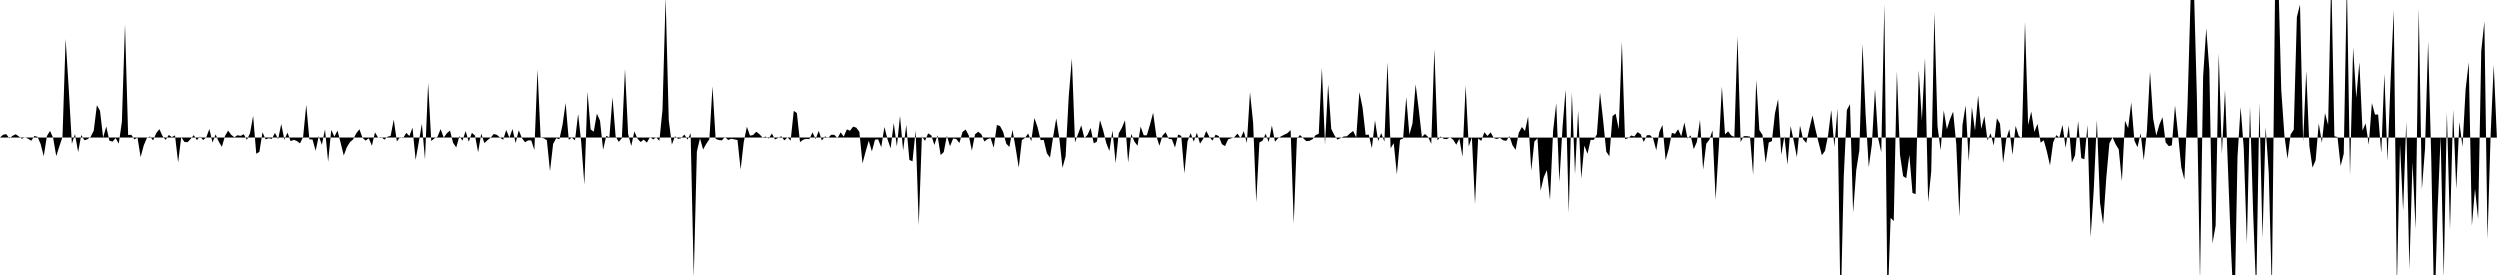<svg viewBox="0 0 200 22" >
<polyline points="0,11 0.25,10.78 0.50,10.73 0.75,11.07 1,10.87 1.25,10.74 1.50,10.91 1.75,11.10 2,10.98 2.25,11.10 2.50,11.26 2.75,10.88 3,10.94 3.25,11.52 3.50,12.50 3.75,10.89 4,10.47 4.25,11.03 4.50,12.49 4.75,11.70 5,10.96 5.25,3.11 5.50,7.11 5.75,11.50 6,10.73 6.25,12.17 6.50,10.80 6.75,11.22 7,11.14 7.25,10.95 7.50,10.45 7.75,8.42 8,8.86 8.25,11.01 8.50,10.12 8.75,11.25 9,11.33 9.25,11.05 9.50,11.49 9.75,9.75 10,1.94 10.25,10.80 10.50,10.78 10.75,11.15 11,11.01 11.25,12.57 11.50,11.63 11.75,11.04 12,10.92 12.25,11.23 12.50,10.65 12.75,10.33 13,10.88 13.25,11.19 13.50,10.80 13.75,10.97 14,10.83 14.25,12.99 14.50,10.96 14.75,11.35 15,11.38 15.25,11.12 15.50,10.81 15.75,11.21 16,10.92 16.25,11.20 16.50,10.99 16.75,10.32 17,11.40 17.25,10.75 17.50,11.33 17.75,11.75 18,10.88 18.25,10.45 18.50,10.79 18.75,10.98 19,10.82 19.25,10.87 19.50,10.74 19.75,11.19 20,10.66 20.25,9.27 20.50,12.30 20.75,12.15 21,10.58 21.25,11.15 21.50,11.06 21.75,11.11 22,10.63 22.25,11.14 22.50,9.92 22.75,11.18 23,10.61 23.25,11.29 23.50,11.19 23.75,11.28 24,11.47 24.25,10.95 24.50,8.38 24.75,11.15 25,11.16 25.25,12.06 25.50,10.89 25.75,11.58 26,10.35 26.25,12.94 26.50,10.39 26.75,10.93 27,10.45 27.25,11.42 27.50,12.44 27.75,11.77 28,11.37 28.25,11.15 28.50,10.67 28.75,10.34 29,11.02 29.25,11.25 29.50,11.06 29.75,11.66 30,10.59 30.25,11.01 30.50,10.96 30.75,11.17 31,10.94 31.25,10.87 31.50,9.57 31.75,11.32 32,10.96 32.25,11.05 32.50,10.63 32.75,10.88 33,10.21 33.25,12.79 33.50,11.38 33.75,9.90 34,12.76 34.25,6.64 34.50,11.28 34.75,11.07 35,10.94 35.25,10.33 35.50,11.01 35.75,10.66 36,10.45 36.25,11.43 36.50,11.79 36.75,10.89 37,11.25 37.25,10.49 37.50,11.34 37.75,10.63 38,10.84 38.25,12.18 38.50,10.69 38.75,11.45 39,11.21 39.25,11.02 39.50,10.72 39.75,10.79 40,11 40.25,11.18 40.50,10.40 40.75,11.02 41,10.32 41.25,11.45 41.50,10.42 41.75,11.04 42,11.38 42.25,11.23 42.50,11.23 42.75,12 43,5.57 43.25,11.01 43.50,11.06 43.75,11.22 44,13.70 44.25,11.51 44.50,11.05 44.75,11.14 45,10 45.25,8.24 45.50,11.18 45.75,11.01 46,11.23 46.25,9.11 46.50,11.41 46.75,14.77 47,7.35 47.25,10.35 47.50,10.54 47.75,9.09 48,9.65 48.25,11.98 48.50,10.87 48.75,10.98 49,7.79 49.25,10.92 49.50,11.35 49.75,11.05 50,5.52 50.25,10.72 50.50,11.68 50.75,10.51 51,11.10 51.25,11.36 51.50,11.17 51.75,11.41 52,10.96 52.25,11.15 52.50,10.99 52.75,11.27 53,8.78 53.25,-0.21 53.50,9.60 53.75,11.57 54,10.90 54.25,11.11 54.50,11.05 54.75,10.76 55,11.17 55.25,10.66 55.50,22.19 55.75,12.12 56,11.07 56.25,11.96 56.50,11.51 56.75,11.14 57,6.91 57.25,11.11 57.50,11.20 57.75,11.23 58,10.95 58.25,11.20 58.50,11.10 58.75,11.15 59,11.20 59.25,13.56 59.50,11.37 59.75,10.14 60,10.85 60.25,10.80 60.50,10.54 60.75,10.73 61,11 61.25,10.93 61.50,11.08 61.75,10.68 62,11.16 62.25,11.03 62.50,10.90 62.75,11.23 63,10.99 63.25,11.25 63.50,8.87 63.75,9.04 64,11.37 64.25,11.18 64.50,11.11 64.75,11.13 65,10.59 65.25,11.13 65.50,10.47 65.75,11.24 66,10.91 66.25,11.03 66.50,10.78 66.75,10.79 67,11.05 67.25,10.59 67.50,10.93 67.75,10.35 68,10.46 68.25,10.13 68.50,10.21 68.75,10.55 69,13.07 69.25,12.13 69.50,11.26 69.75,12.11 70,11.18 70.25,11.14 70.50,11.78 70.75,10.16 71,11.13 71.25,11.87 71.50,9.84 71.75,11.72 72,9.27 72.25,12.04 72.50,10 72.75,12.79 73,12.91 73.25,10.43 73.50,18.03 73.75,10.90 74,11.27 74.25,10.67 74.50,10.82 74.75,11.60 75,10.82 75.25,12.40 75.50,12.17 75.75,10.86 76,11.70 76.25,11.08 76.50,11.12 76.75,11.44 77,10.56 77.25,10.36 77.50,10.83 77.75,12.05 78,10.75 78.25,10.54 78.50,10.73 78.75,11.32 79,11.13 79.25,11.05 79.50,11.82 79.75,10 80,10.08 80.25,10.55 80.50,11.49 80.75,11.76 81,10.39 81.25,11.84 81.50,13.41 81.75,11.21 82,11.03 82.25,10.68 82.50,11.30 82.75,9.44 83,10.16 83.25,11.21 83.50,11.20 83.75,12.26 84,12.61 84.25,10.95 84.50,9.47 84.75,11.09 85,13.43 85.25,12.50 85.50,7.70 85.75,4.68 86,11.39 86.25,10.70 86.50,10.03 86.75,11.05 87,10.79 87.25,10.24 87.50,11.47 87.75,11.33 88,9.62 88.25,10.42 88.50,11.44 88.75,12.08 89,10.44 89.25,13.05 89.50,10.67 89.75,10.23 90,9.62 90.25,13 90.50,10.71 90.75,11.32 91,11.66 91.25,10.13 91.50,10.83 91.75,10.82 92,9.96 92.25,9.02 92.50,10.85 92.75,11.66 93,10.85 93.25,10.58 93.50,11.11 93.75,11.14 94,11.80 94.25,10.76 94.50,10.87 94.75,13.87 95,11.31 95.25,10.65 95.50,11.33 95.75,10.63 96,11.49 96.25,11.12 96.50,10.48 96.75,10.95 97,11.25 97.25,10.77 97.50,10.89 97.75,11.53 98,11.69 98.25,11.15 98.50,11.06 98.75,10.97 99,10.69 99.25,11.06 99.50,10.49 99.75,11.44 100,7.38 100.25,9.82 100.50,16.18 100.75,11.40 101,11.26 101.25,10.70 101.50,11.37 101.75,10.04 102,11.34 102.25,11.05 102.50,10.90 102.75,10.77 103,10.65 103.25,10.41 103.50,17.90 103.75,11.10 104,10.80 104.25,11.05 104.50,11.29 104.75,11.27 105,11.14 105.25,10.81 105.50,10.70 105.75,5.42 106,11.55 106.25,6.75 106.50,10.31 106.75,10.82 107,11.17 107.25,11.04 107.50,10.92 107.75,10.90 108,10.67 108.25,10.48 108.50,10.99 108.75,7.37 109,8.57 109.25,10.79 109.50,10.77 109.75,11.86 110,9.63 110.25,11.29 110.50,10.65 110.75,11.33 111,4.97 111.25,11.86 111.50,11.45 111.75,13.95 112,11.19 112.25,11.08 112.50,7.78 112.75,10.77 113,9.88 113.25,6.75 113.50,8.75 113.75,10.96 114,10.72 114.25,10.96 114.50,11.51 114.75,3.94 115,11.23 115.25,10.92 115.50,11.11 115.75,11.13 116,10.99 116.25,11.17 116.50,11.58 116.75,11.09 117,12.54 117.25,6.84 117.50,11.72 117.75,10.97 118,16.32 118.25,11.08 118.50,11.27 118.75,10.58 119,10.88 119.25,10.59 119.50,11.04 119.75,11.12 120,11.03 120.25,11.22 120.50,11.27 120.75,10.89 121,11.62 121.25,11.99 121.50,10.63 121.75,10.16 122,10.48 122.25,9.32 122.50,13.65 122.75,11.32 123,11.06 123.25,15.25 123.50,14.18 123.75,13.61 124,15.99 124.25,10.45 124.50,8.25 124.75,14.56 125,10.21 125.25,7.16 125.50,17.04 125.75,7.40 126,13.94 126.25,8.85 126.50,14.27 126.75,11.65 127,12.30 127.25,11.19 127.50,11.19 127.75,10.75 128,7.40 128.25,9.62 128.50,12.13 128.75,12.50 129,9.29 129.25,9.09 129.50,10.33 129.75,3.34 130,11.13 130.25,11.06 130.50,10.84 130.75,10.92 131,10.57 131.25,10.73 131.50,11.36 131.75,10.82 132,10.81 132.25,11.07 132.50,12.02 132.75,10.55 133,10 133.25,12.81 133.50,11.91 133.75,10.63 134,10.71 134.25,10.34 134.50,10.91 134.75,9.80 135,11.09 135.25,10.83 135.50,11.93 135.75,11.35 136,9.60 136.25,13.57 136.50,11.50 136.75,11.17 137,10.43 137.25,15.96 137.50,11.83 137.75,6.92 138,10.75 138.25,10.51 138.50,10.84 138.75,10.95 139,2.90 139.25,11.36 139.50,10.89 139.75,10.89 140,10.93 140.25,13.98 140.50,6.40 140.75,10.41 141,10.79 141.25,13.04 141.50,11.40 141.75,11.29 142,9.05 142.25,7.93 142.50,12.38 142.75,10.89 143,13.17 143.25,10.08 143.50,11.28 143.75,12.57 144,10.05 144.25,11.14 144.50,11.44 144.75,10.28 145,9.24 145.25,10.41 145.50,11.45 145.75,12.42 146,12.07 146.25,10.80 146.50,8.81 146.75,11.75 147,8.68 147.25,24.98 147.50,14.14 147.75,8.80 148,8.33 148.25,17.01 148.50,13.61 148.75,12.01 149,3.52 149.25,9.17 149.50,13.37 149.75,11.55 150,7.13 150.25,11.05 150.50,12.18 150.75,0.31 151,24.61 151.25,17.43 151.50,17.69 151.75,5.69 152,12.38 152.25,14.09 152.50,14.26 152.75,12.39 153,15.44 153.25,15.53 153.50,5.62 153.75,9.62 154,4.63 154.25,16.17 154.50,13.69 154.75,1 155,10.09 155.25,12.02 155.50,8.84 155.75,10.34 156,9.54 156.25,8.93 156.50,11.53 156.75,17.34 157,9.99 157.25,8.43 157.50,12.91 157.75,8.57 158,10.46 158.25,7.64 158.50,10.31 158.75,9.29 159,11.24 159.25,10.66 159.50,11.65 159.75,9.46 160,9.89 160.25,13.03 160.50,11.12 160.75,10.33 161,12.39 161.25,10.07 161.50,10.88 161.75,11.07 162,1.74 162.25,10 162.50,8.92 162.75,10.55 163,9.91 163.25,11.41 163.50,11.22 163.75,12.12 164,13.23 164.25,11.41 164.50,10.81 164.75,11.01 165,9.99 165.25,11.83 165.50,10.03 165.75,13.01 166,12.43 166.25,9.69 166.50,12.65 166.75,12.74 167,10 167.25,18.97 167.50,15.18 167.75,9.60 168,16.21 168.25,17.94 168.50,14.27 168.75,11.48 169,10.98 169.25,11.54 169.50,11.95 169.75,14.50 170,9.67 170.25,10.25 170.50,8.19 170.75,11.24 171,11.78 171.25,10.66 171.50,12.81 171.75,10.51 172,5.74 172.25,9.48 172.50,10.84 172.75,9.97 173,9.38 173.25,11.39 173.50,11.69 173.75,11.63 174,8.44 174.25,10.77 174.50,13.37 174.75,14.37 175,8.47 175.25,-0.21 175.50,-1.46 175.75,7.77 176,22.46 176.25,6.12 176.50,2.28 176.75,5.62 177,19.46 177.25,18.05 177.50,4.27 177.75,12.30 178,7.20 178.25,13.81 178.50,20.35 178.75,25.67 179,12.56 179.25,8.56 179.50,11.86 179.75,19.48 180,8.51 180.25,16.98 180.50,23.49 180.75,8.23 181,19.04 181.25,10.16 181.50,13.82 181.75,23.35 182,-0.30 182.25,-2.47 182.50,7.20 182.75,10.81 183,12.70 183.25,10.76 183.50,10.37 183.75,1.36 184,0.36 184.25,11.35 184.50,5.67 184.75,11.68 185,13.41 185.25,12.82 185.50,9.87 185.75,11.42 186,9.05 186.25,10 186.50,-2.01 186.75,10.90 187,10.96 187.25,13.28 187.50,12.29 187.75,-1.47 188,14.05 188.25,3.80 188.50,7.83 188.75,4.98 189,10.45 189.25,9.87 189.50,11.58 189.75,8.24 190,9.17 190.25,9.16 190.50,12.24 190.75,5.90 191,12.88 191.25,6.36 191.50,0.83 191.75,22.97 192,11.53 192.25,16.85 192.50,9.74 192.75,21.53 193,12.99 193.25,18.34 193.50,0.66 193.75,15.15 194,11.91 194.25,3.31 194.50,12.68 194.75,25.39 195,16.97 195.25,10.92 195.50,22.21 195.75,8.99 196,18.38 196.25,8.78 196.50,15.13 196.75,9.76 197,11.74 197.25,7.14 197.50,4.98 197.75,18.06 198,15.11 198.25,17.52 198.50,4.10 198.75,1.72 199,19.14 199.25,10.78 199.50,5.20 199.75,11.01 " />
</svg>